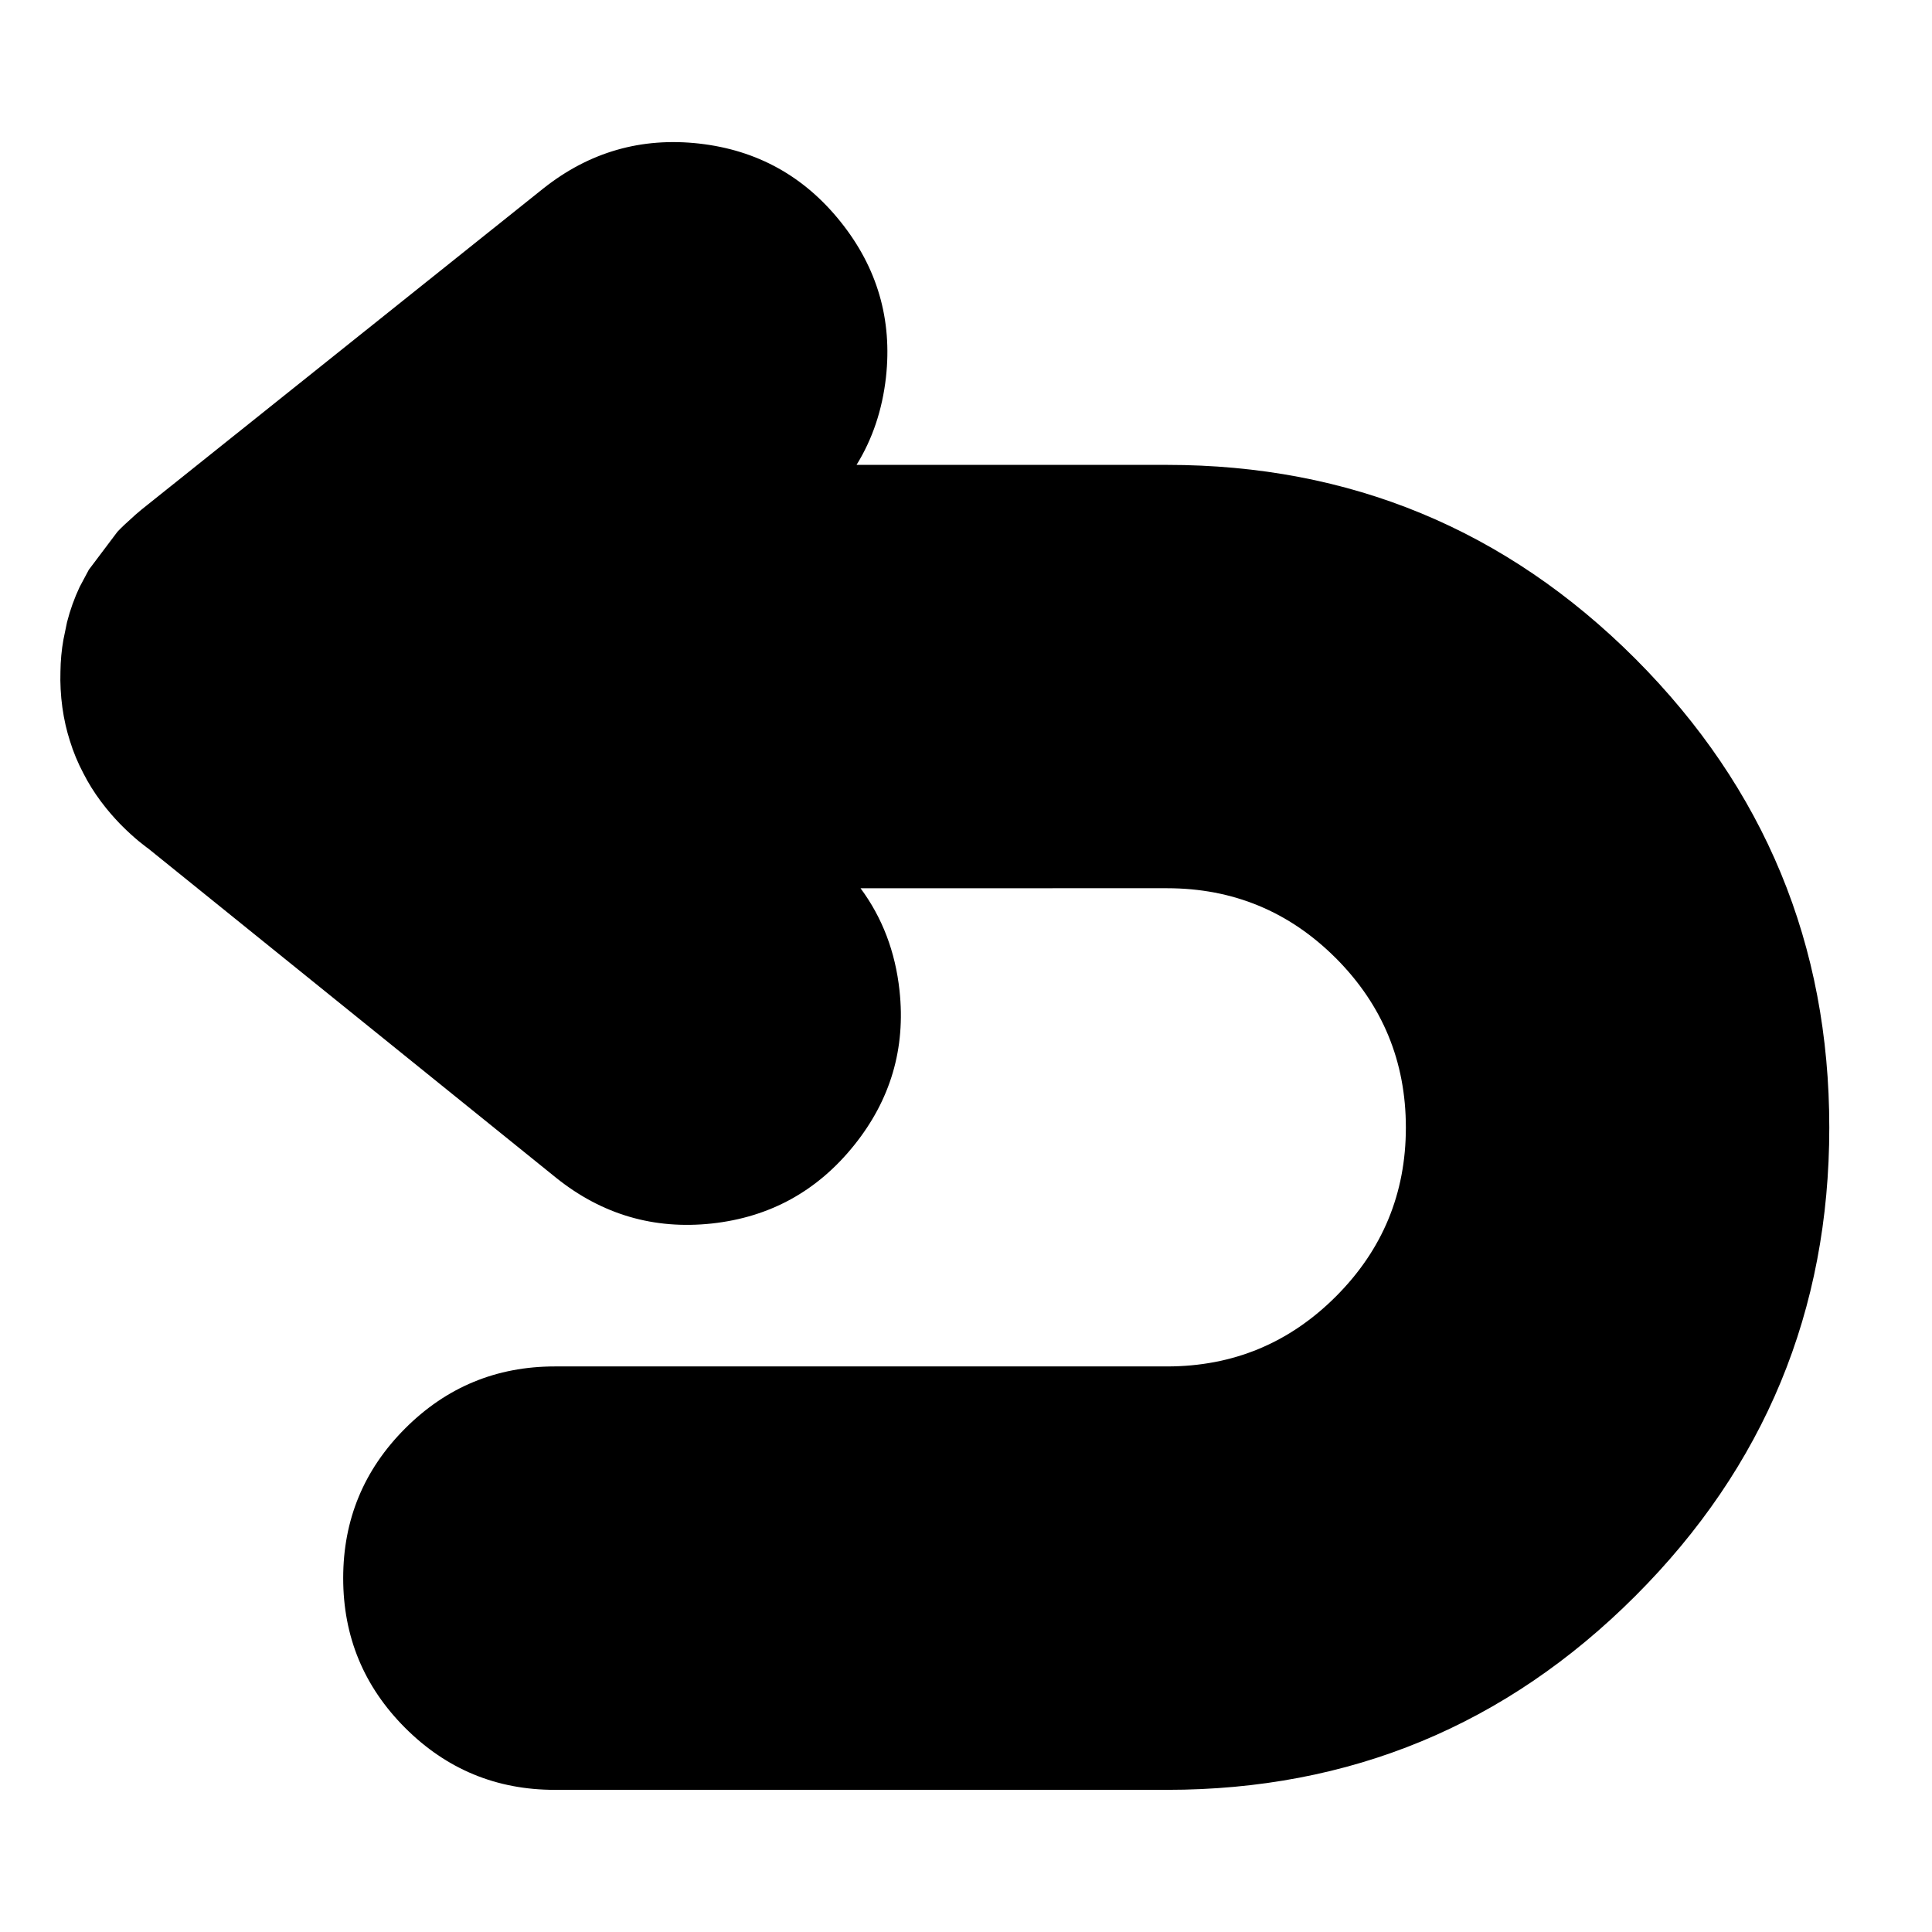 <?xml version="1.0" encoding="UTF-8"?>
<!-- The Best Svg Icon site in the world: iconSvg.co, Visit us! https://iconsvg.co -->
<svg fill="#000000" width="800px" height="800px" version="1.1" viewBox="144 144 512 512" xmlns="http://www.w3.org/2000/svg">
 <path d="m329.3 182.05c15.328 1.73 27.832 8.656 37.5 20.77 9.699 12.129 13.691 25.875 11.984 41.219-0.98 8.605-3.566 16.324-7.793 23.16h82.273c48.484 0 89.855 17.129 124.13 51.387v0.055h0.055c34.227 34.336 51.344 75.727 51.332 124.17 0 48.488-17.137 89.875-51.387 124.13-34.27 34.266-75.645 51.387-124.13 51.387h-162.21c-15.5 0.012-28.727-5.469-39.68-16.414-10.949-10.953-16.426-24.184-16.426-39.688 0-15.496 5.477-28.723 16.426-39.68 10.949-10.953 24.184-16.426 39.68-16.426h162.21c17.488 0 32.41-6.188 44.766-18.547 12.359-12.367 18.539-27.277 18.539-44.773-0.004-17.492-6.18-32.461-18.539-44.867l-0.062-0.055c-12.344-12.328-27.238-18.488-44.703-18.488l-81.215 0.004c5.777 7.793 9.219 16.832 10.332 27.121 1.656 15.34-2.383 29.043-12.129 41.109-9.746 12.082-22.281 18.949-37.617 20.621-15.355 1.652-29.094-2.383-41.219-12.082l-108.29-87.418c-0.105-0.074-0.219-0.152-0.32-0.211-0.676-0.516-1.344-1.051-2.016-1.59-1.477-1.23-2.926-2.547-4.344-3.965-0.27-0.273-0.531-0.539-0.793-0.801-0.762-0.805-1.504-1.613-2.223-2.441-0.918-1.051-1.773-2.121-2.598-3.231-0.055-0.066-0.113-0.141-0.164-0.211-1.734-2.34-3.262-4.773-4.551-7.316-1.484-2.793-2.688-5.688-3.606-8.684-0.43-1.355-0.801-2.715-1.121-4.082-0.707-3.102-1.152-6.297-1.32-9.582-0.082-1.539-0.102-3.094-0.051-4.668 0.035-2.887 0.301-5.715 0.793-8.477l0.953-4.613c0.824-3.223 1.93-6.324 3.344-9.324l2.434-4.559 7.578-10.066c0.605-0.637 1.219-1.254 1.859-1.852l2.91-2.652c0.992-0.867 1.988-1.695 3.016-2.492l105.11-84.004c12.168-9.641 25.922-13.594 41.273-11.875z" fill-rule="evenodd"/>
</svg>